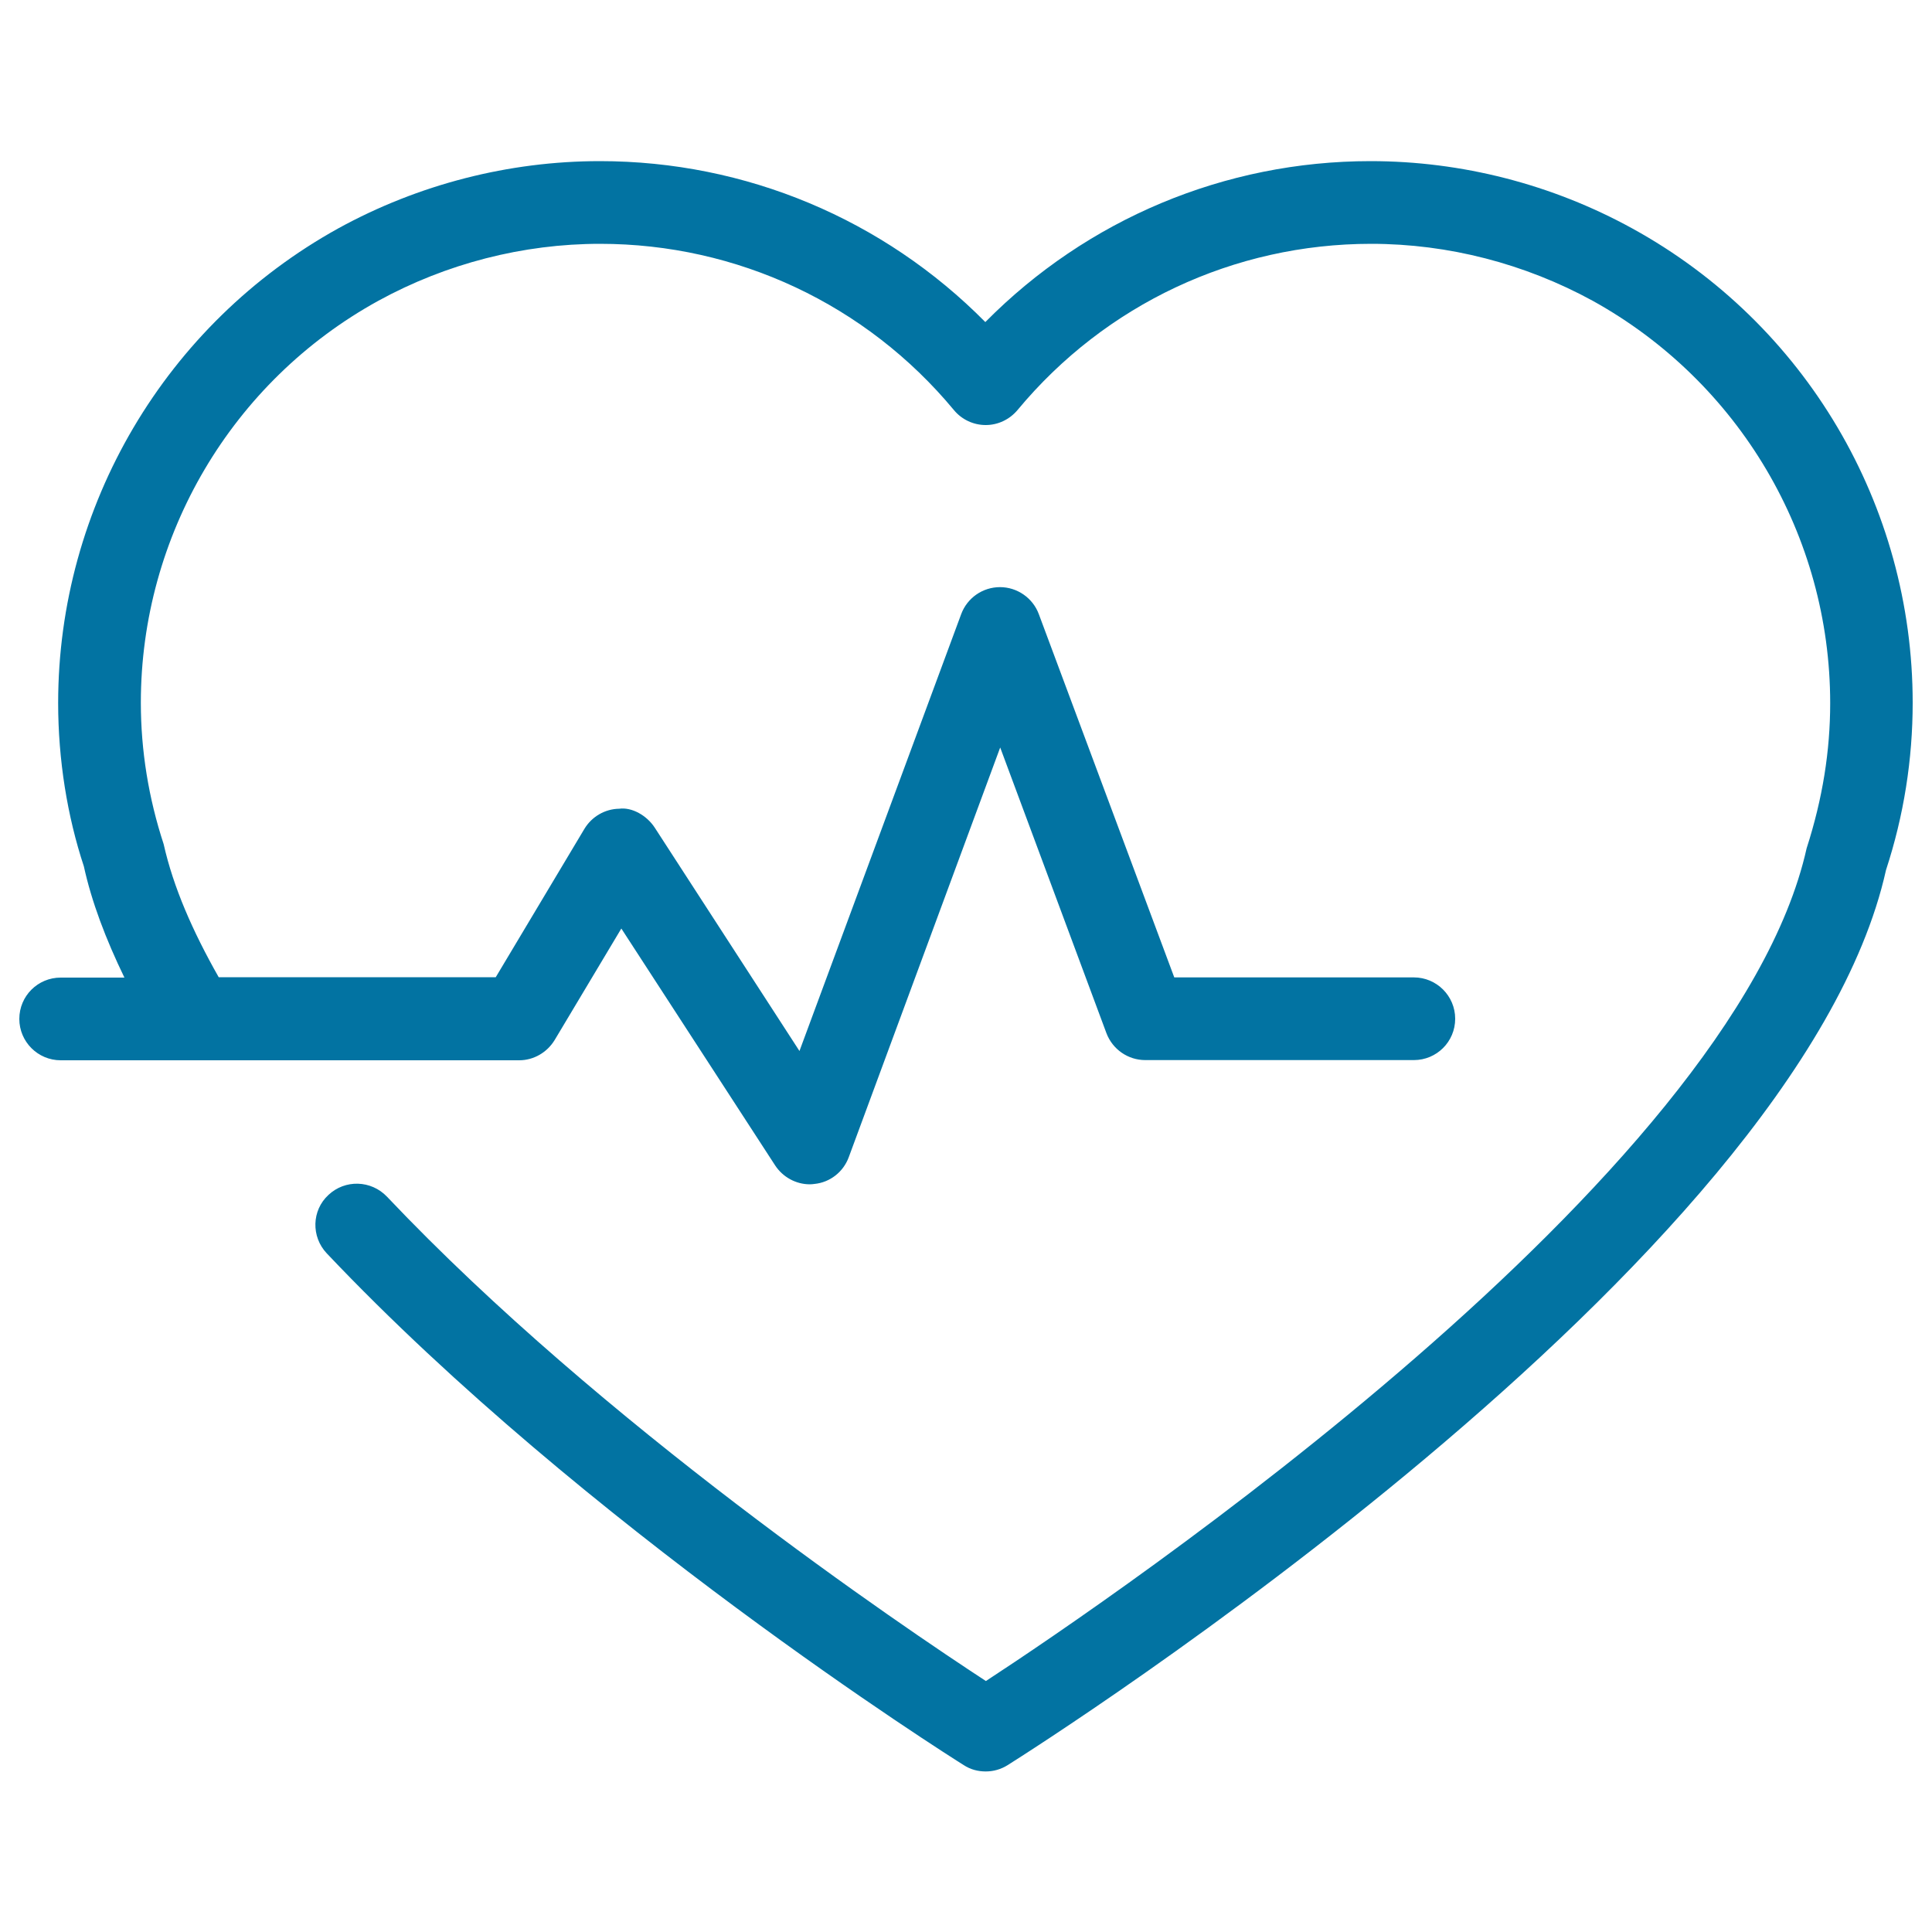 <svg xmlns="http://www.w3.org/2000/svg" viewBox="0 0 1000 1000" style="fill:#0273a2">
<title>Heart Shape Outline With Lifeline SVG icon</title>
<g><path d="M990,363.7c0,29.4-4.6,58.5-13.8,86.6c-45.4,204.2-438,452.8-454.6,463.3c-3.5,2.2-7.4,3.3-11.4,3.3c-4,0-7.9-1-11.4-3.3c-8-5-196.2-123.9-329.7-264.9c-8.1-8.6-7.8-22.2,0.9-30.2c8.6-8.1,22.1-7.7,30.3,0.9c111.5,117.7,267,222.6,310,250.7c65-42.5,386.8-260.5,424.8-431c8.3-25.8,12.2-50.4,12.2-75.2c0-86.5-47.1-166.2-122.9-208.2c-35.1-19.2-74.7-29.5-114.7-29.5c-70.9,0-137.6,31.3-183,86c-4.1,4.9-10.1,7.8-16.5,7.8l0,0c-6.3,0-12.4-2.8-16.5-7.8c-45.4-54.7-112.2-86-183.1-86c-39.9,0-79.6,10.2-114.8,29.5C120,197.4,72.9,277.3,72.9,363.7c0,24.8,4,49.4,11.8,73.2c5,22.3,15,45.1,28.5,68.9h143.4l45.9-76.8c3.8-6.3,10.6-10.3,18-10.4c6.6-0.9,14.3,3.5,18.4,9.8L413.8,544l83.7-226.1c3.1-8.4,11.1-14,20.1-14h0c8.9,0,17,5.6,20.1,14l70.1,188h124c11.8,0,21.4,9.6,21.4,21.4c0,11.9-9.6,21.4-21.4,21.4h-139c-8.9,0-16.9-5.5-20.1-13.9l-55-147.9L439.3,599c-2.8,7.6-9.7,13-17.7,13.8c-0.8,0.1-1.6,0.2-2.4,0.2c-7.2,0-14-3.7-18-9.8l-79.6-122.6l-34.5,57.7c-3.9,6.4-10.8,10.5-18.4,10.5H31.4c-11.8,0-21.4-9.6-21.4-21.4c0-11.9,9.6-21.4,21.4-21.4h33c-9.7-20-17-39.3-21-57.6c-8.6-26-13.3-55.2-13.3-84.5c0-102,55.6-196.2,145-245.7c41.5-22.8,88.3-34.8,135.4-34.8c75.5,0,146.9,30.1,199.5,83.3c52.6-53.2,123.9-83.3,199.4-83.3c47.2,0,93.9,12,135.4,34.8C934.6,167.5,990,261.7,990,363.7z"/></g>
</svg>